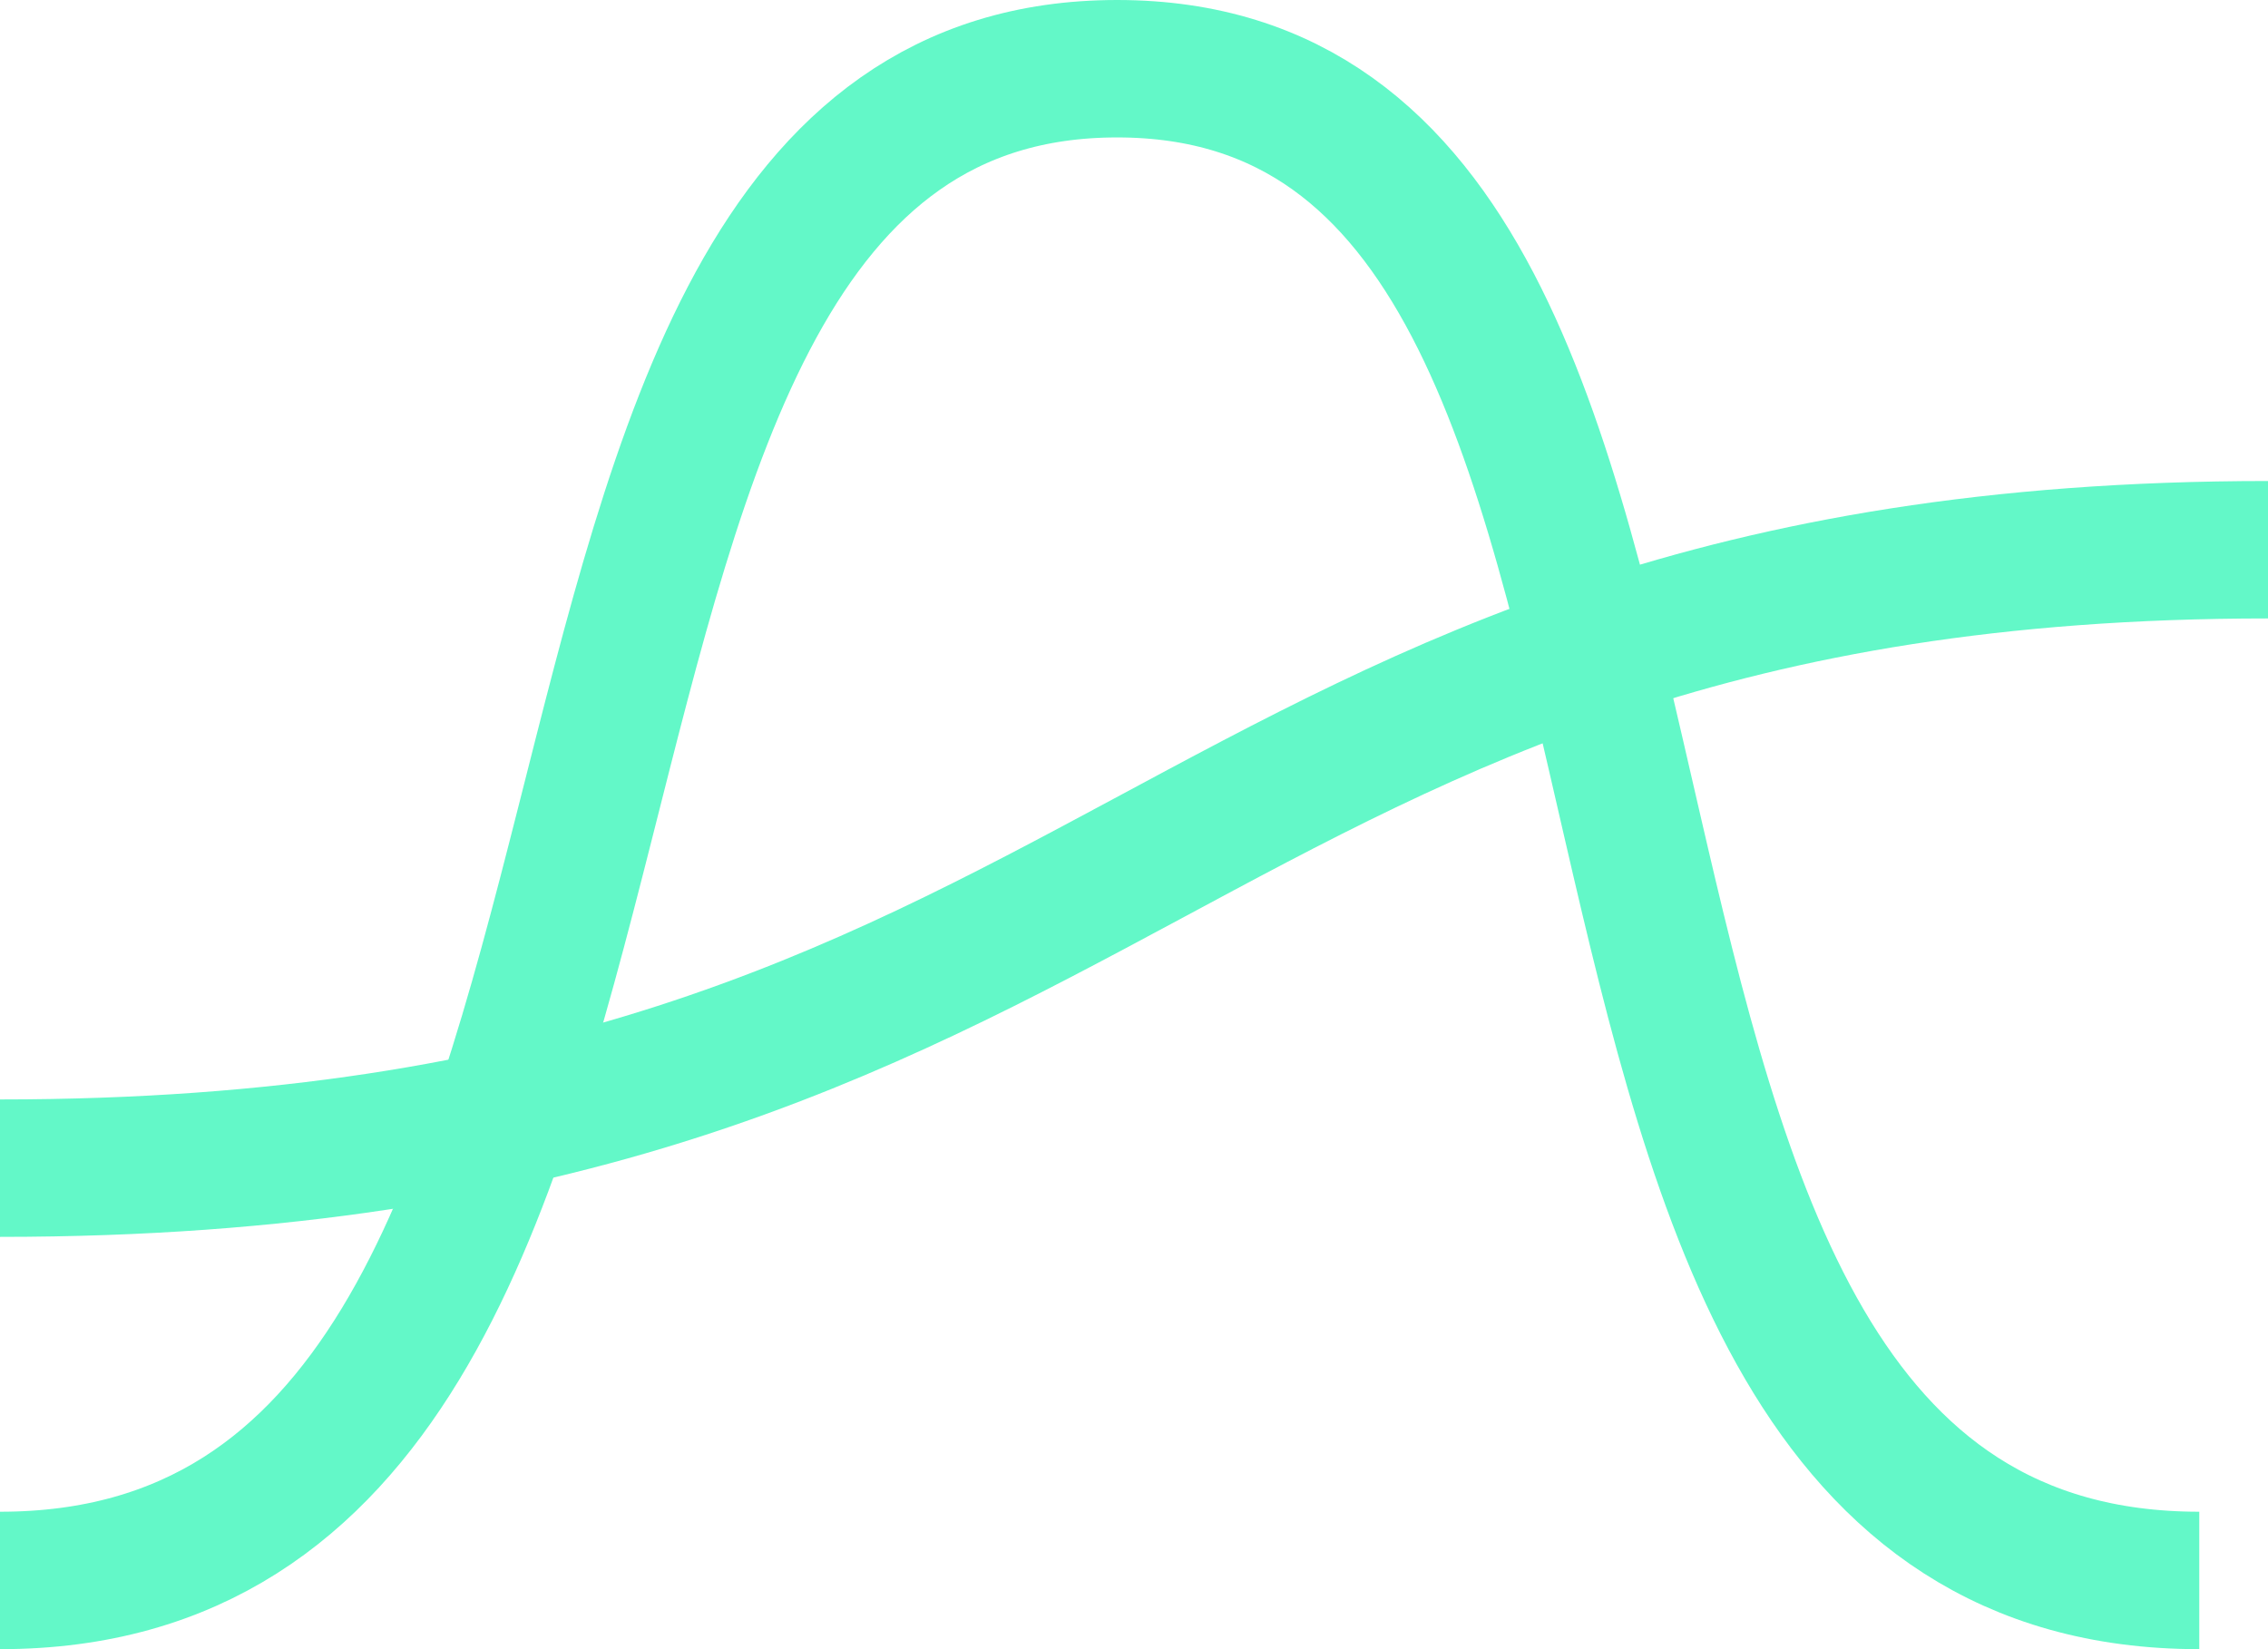 <?xml version="1.0" encoding="UTF-8"?> <svg xmlns="http://www.w3.org/2000/svg" width="33" height="24" viewBox="0 0 33 24" fill="none"> <path d="M0 23C11.175 23 6.095 1 16.254 1C26.413 1 20.825 23 32 23" stroke="#63F8C8" stroke-width="2"></path> <path d="M0 17C16.5 17 17 8 33 8" stroke="#63F8C8" stroke-width="2"></path> </svg> 